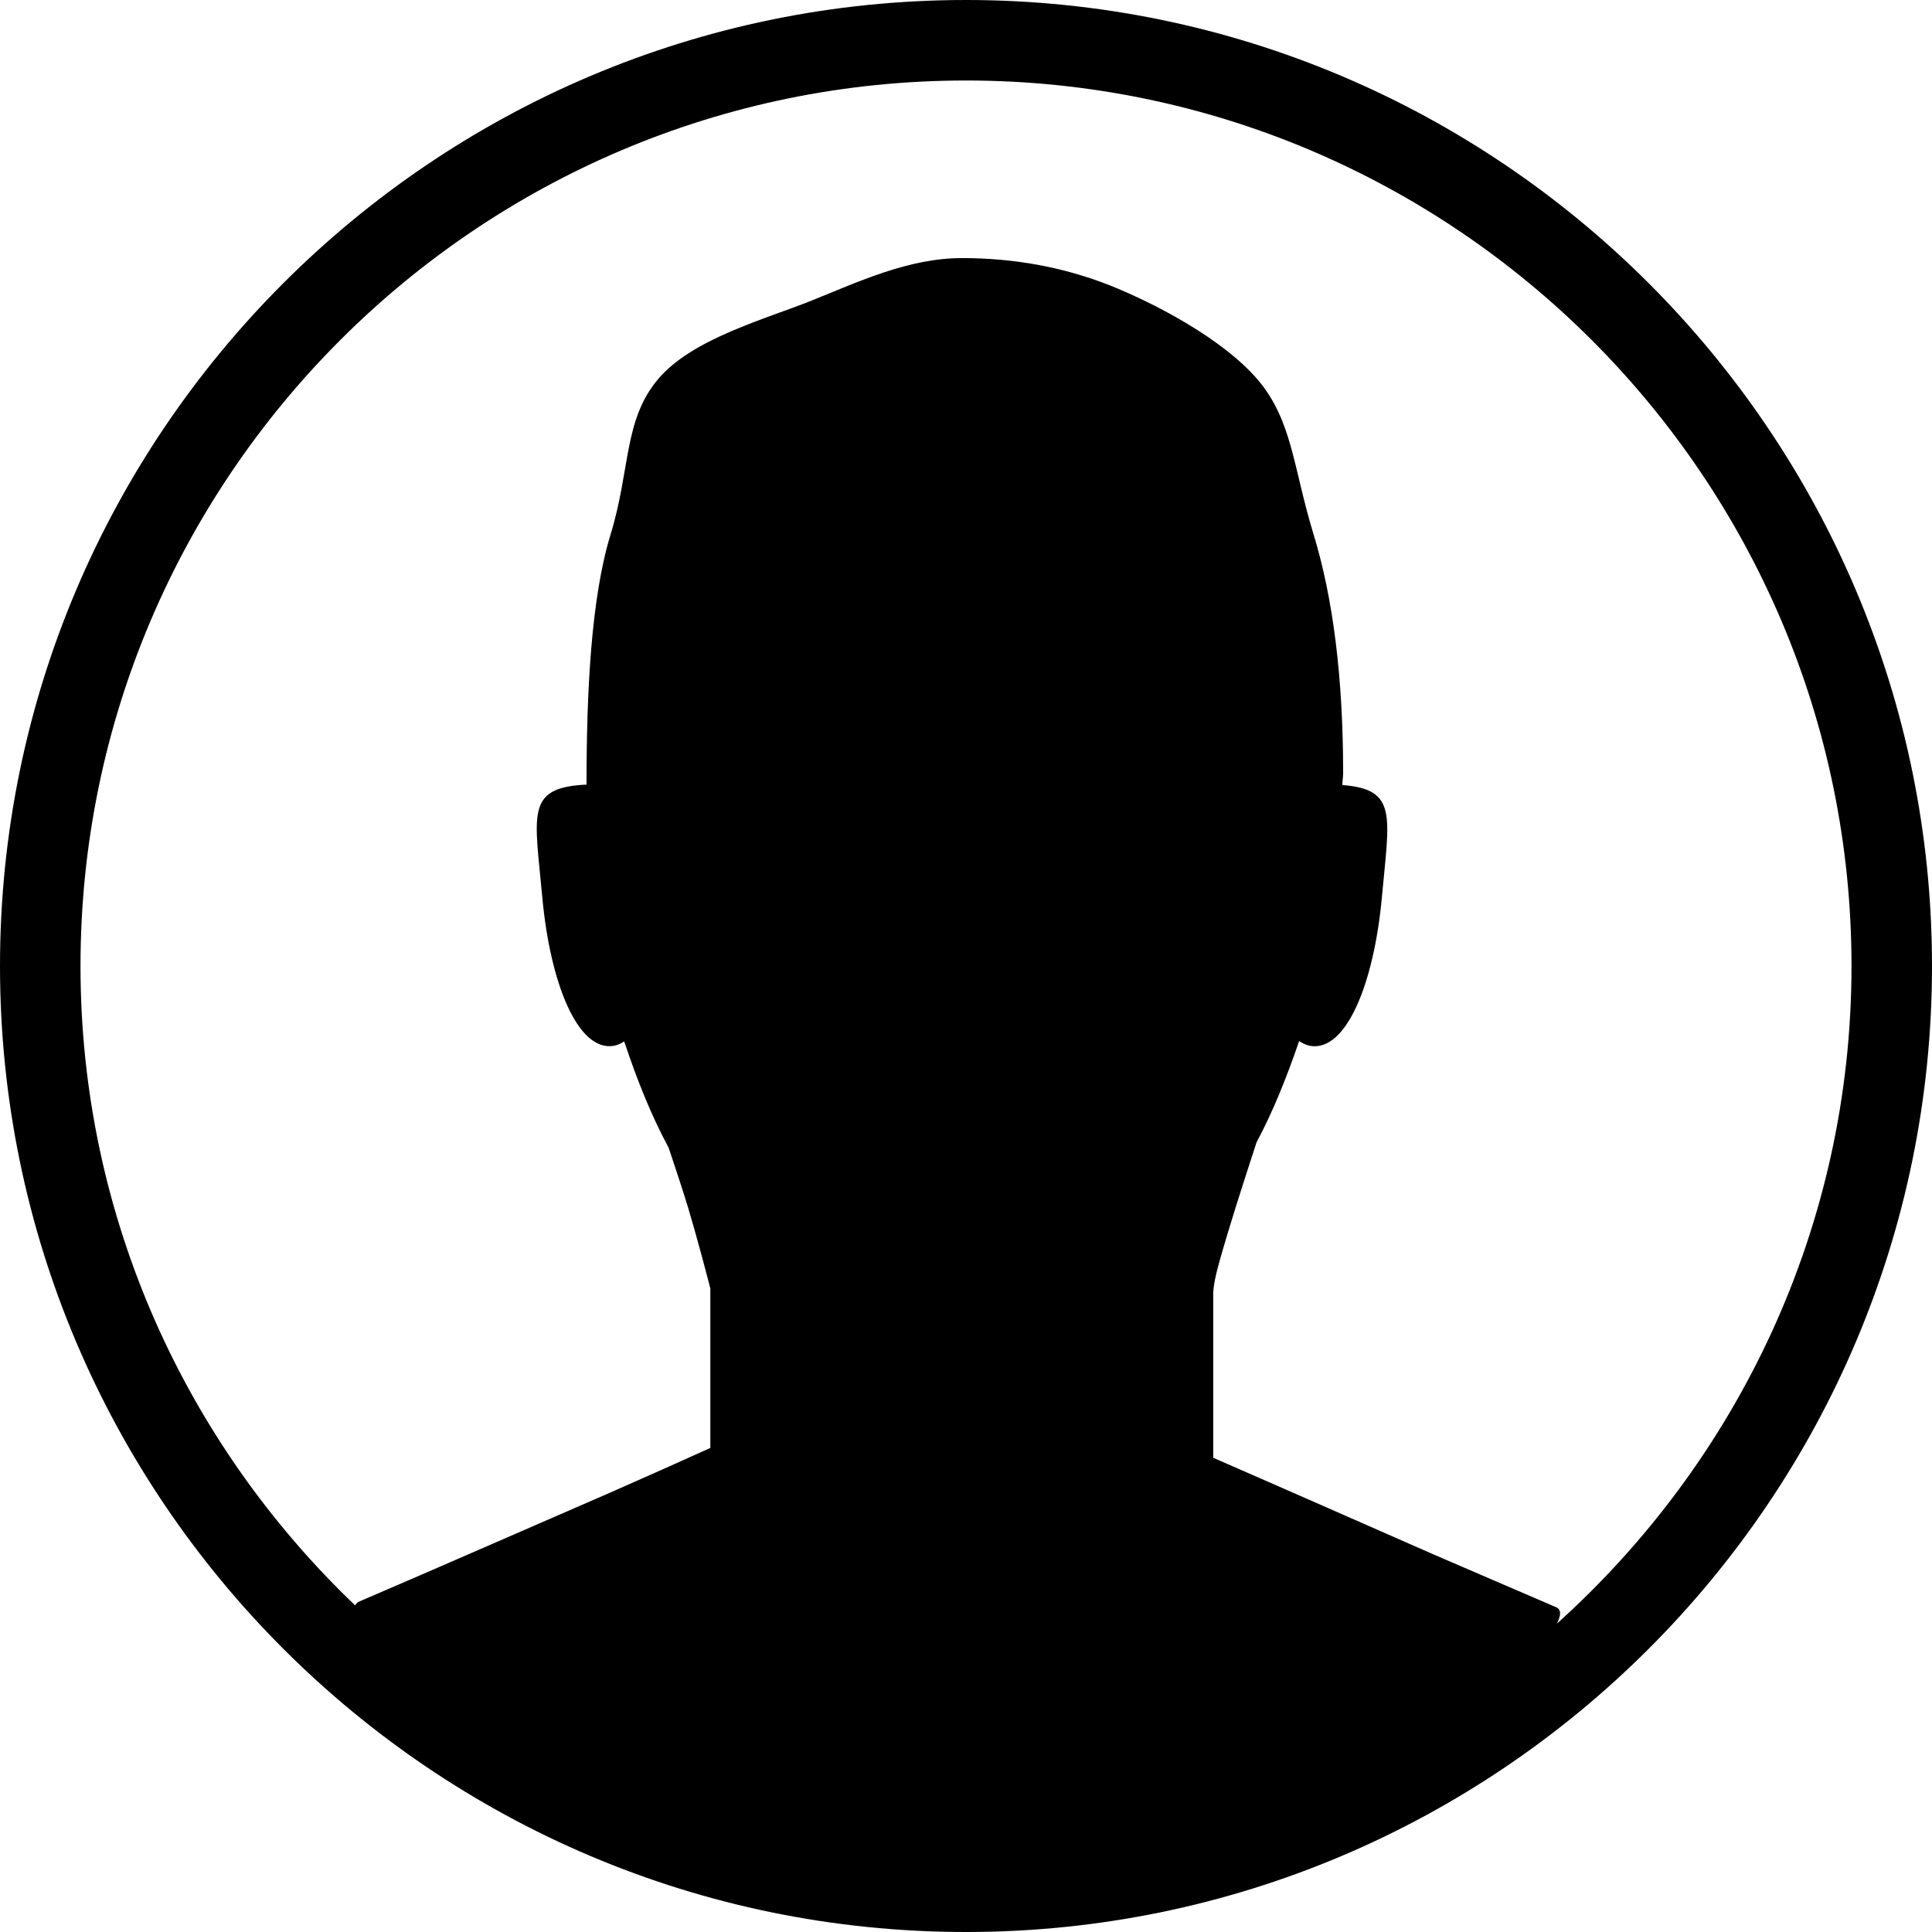 <?xml version="1.0" encoding="utf-8"?>
<svg version="1.2" xmlns="http://www.w3.org/2000/svg" xmlns:xlink="http://www.w3.org/1999/xlink"
	 x="0px" y="0px" width="24px" height="24px" viewBox="0 0 24 24">
<path d="M12,0C5.383,0,0,5.383,0,12c0,6.617,5.383,12,12,12c6.617,0,12-5.383,12-12C24,5.383,18.617,0,12,0z M19.341,20.169
	c0.052-0.104,0.055-0.176-0.011-0.204c-0.515-0.223-1.022-0.438-1.526-0.657c-0.503-0.221-0.992-0.436-1.465-0.644
	c-0.475-0.209-0.898-0.393-1.268-0.555V16.08c0-0.094,0.028-0.239,0.087-0.444c0.057-0.202,0.122-0.411,0.19-0.633
	c0.08-0.253,0.167-0.525,0.261-0.812c0.207-0.387,0.376-0.811,0.529-1.258c0.043,0.027,0.088,0.05,0.136,0.059
	c0.452,0.078,0.793-0.783,0.891-1.833c0.094-1.031,0.199-1.354-0.49-1.407c0-0.048,0.01-0.096,0.01-0.143
	c0-1.181-0.122-2.178-0.374-2.993c-0.247-0.813-0.259-1.4-0.691-1.904c-0.433-0.503-1.268-0.942-1.84-1.17
	c-0.576-0.225-1.183-0.336-1.83-0.336c-0.661,0-1.282,0.292-1.856,0.523C9.521,3.962,8.6,4.203,8.173,4.712
	c-0.428,0.51-0.34,1.12-0.589,1.93C7.342,7.433,7.286,8.601,7.286,9.748c-0.013,0-0.021,0-0.031,0
	C6.53,9.793,6.642,10.112,6.738,11.16c0.098,1.05,0.438,1.91,0.89,1.831c0.045-0.009,0.086-0.029,0.126-0.054
	c0.158,0.472,0.334,0.917,0.552,1.32c0.089,0.265,0.172,0.517,0.242,0.745c0.058,0.196,0.113,0.39,0.164,0.58
	c0.051,0.194,0.091,0.334,0.112,0.426v1.979c-0.358,0.162-0.772,0.347-1.249,0.557c-0.474,0.207-0.977,0.424-1.51,0.657
	c-0.529,0.232-1.066,0.462-1.603,0.694c-0.024,0.011-0.038,0.029-0.051,0.047C2.314,17.939,1,15.123,1,12C1,5.935,5.935,1,12,1
	c6.065,0,11,4.935,11,11C23,15.243,21.581,18.153,19.341,20.169z"/>
</svg>
